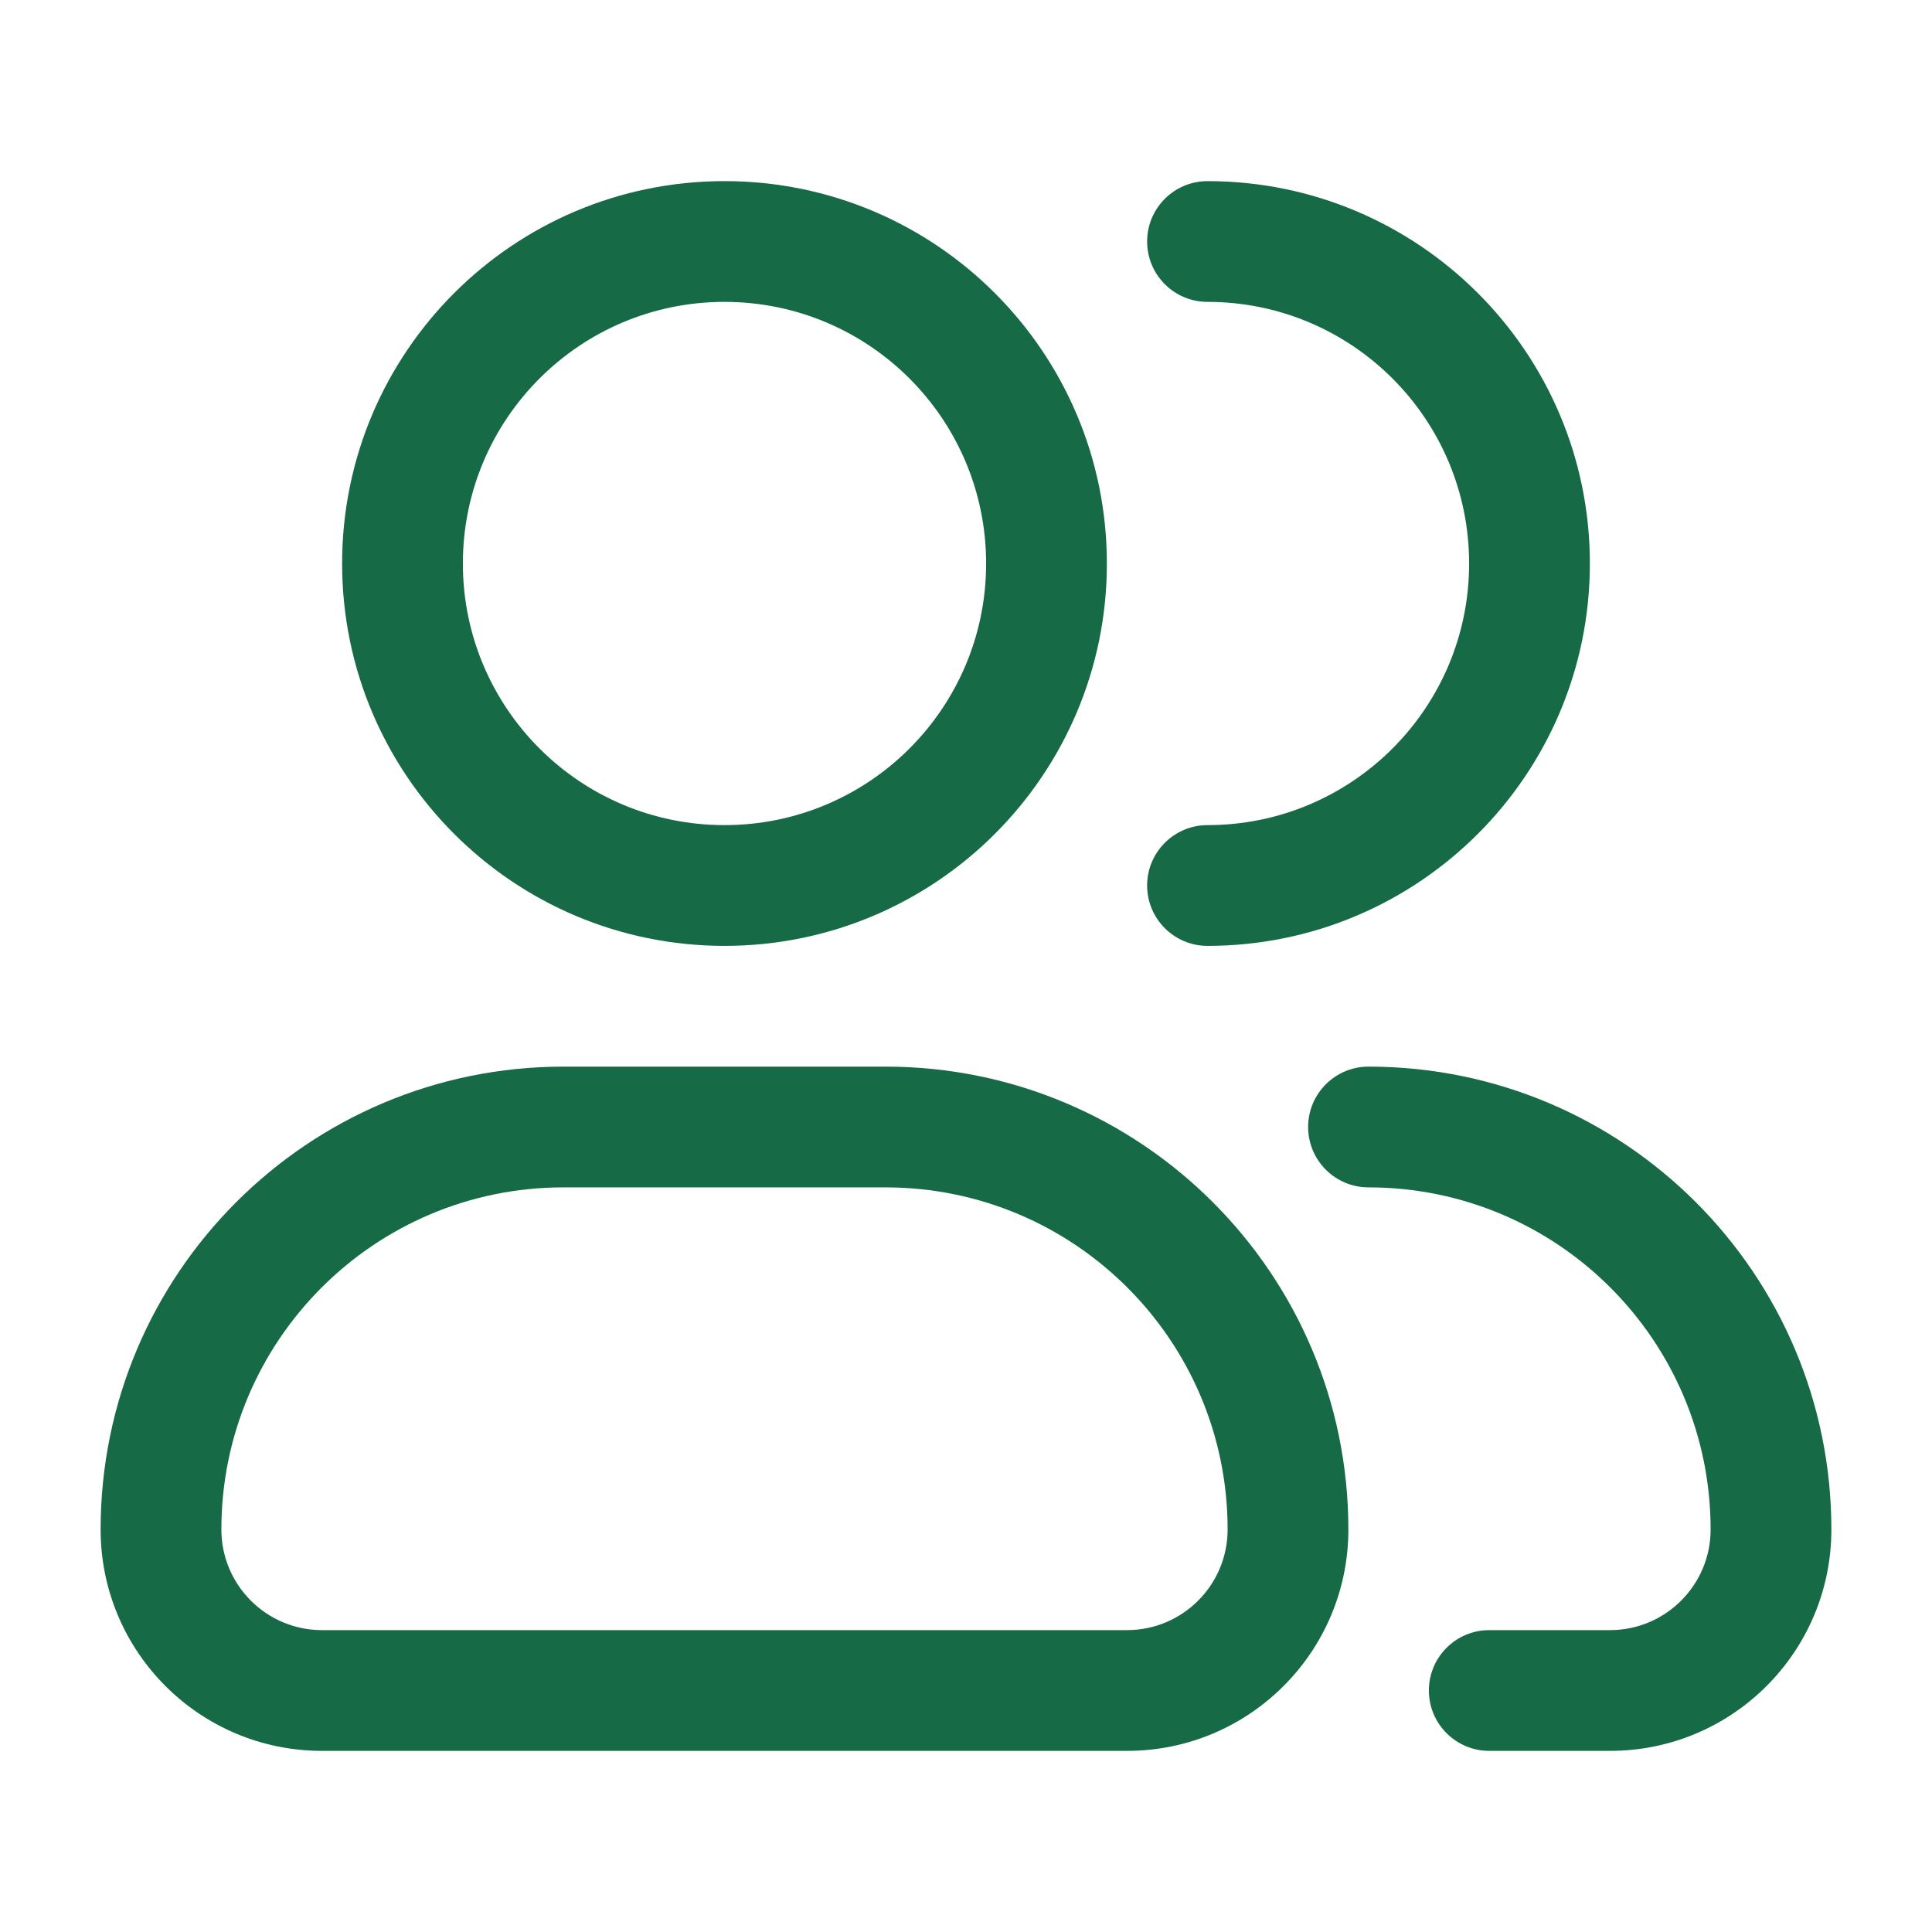 <svg width="24" height="24" viewBox="0 0 24 24" fill="none" xmlns="http://www.w3.org/2000/svg">
<path fill-rule="evenodd" clip-rule="evenodd" d="M9 2.25C6.377 2.25 4.25 4.377 4.25 7C4.25 9.623 6.377 11.75 9 11.75C11.623 11.75 13.75 9.623 13.75 7C13.75 4.377 11.623 2.25 9 2.25ZM5.75 7C5.75 5.205 7.205 3.75 9 3.75C10.795 3.75 12.25 5.205 12.25 7C12.25 8.795 10.795 10.25 9 10.25C7.205 10.25 5.75 8.795 5.75 7Z" fill="#166A45"/>
<path d="M15 2.25C14.586 2.25 14.25 2.586 14.25 3C14.25 3.414 14.586 3.75 15 3.75C16.795 3.75 18.25 5.205 18.25 7C18.25 8.795 16.795 10.25 15 10.25C14.586 10.25 14.25 10.586 14.25 11C14.25 11.414 14.586 11.75 15 11.75C17.623 11.75 19.75 9.623 19.75 7C19.75 4.377 17.623 2.25 15 2.25Z" fill="#166A45"/>
<path fill-rule="evenodd" clip-rule="evenodd" d="M1.25 19C1.25 15.824 3.824 13.25 7 13.25H11C14.176 13.25 16.75 15.824 16.75 19C16.75 20.519 15.519 21.75 14 21.75H4C2.481 21.75 1.25 20.519 1.25 19ZM7 14.75C4.653 14.75 2.75 16.653 2.75 19C2.75 19.69 3.31 20.25 4 20.25H14C14.69 20.25 15.25 19.69 15.25 19C15.25 16.653 13.347 14.75 11 14.75H7Z" fill="#166A45"/>
<path d="M17 13.25C16.586 13.25 16.25 13.586 16.25 14C16.25 14.414 16.586 14.75 17 14.75C19.347 14.75 21.25 16.653 21.25 19C21.25 19.69 20.69 20.25 20 20.25H18.5C18.086 20.25 17.75 20.586 17.75 21C17.75 21.414 18.086 21.75 18.5 21.75H20C21.519 21.75 22.75 20.519 22.75 19C22.75 15.824 20.176 13.25 17 13.25Z" fill="#166A45"/>
</svg>
